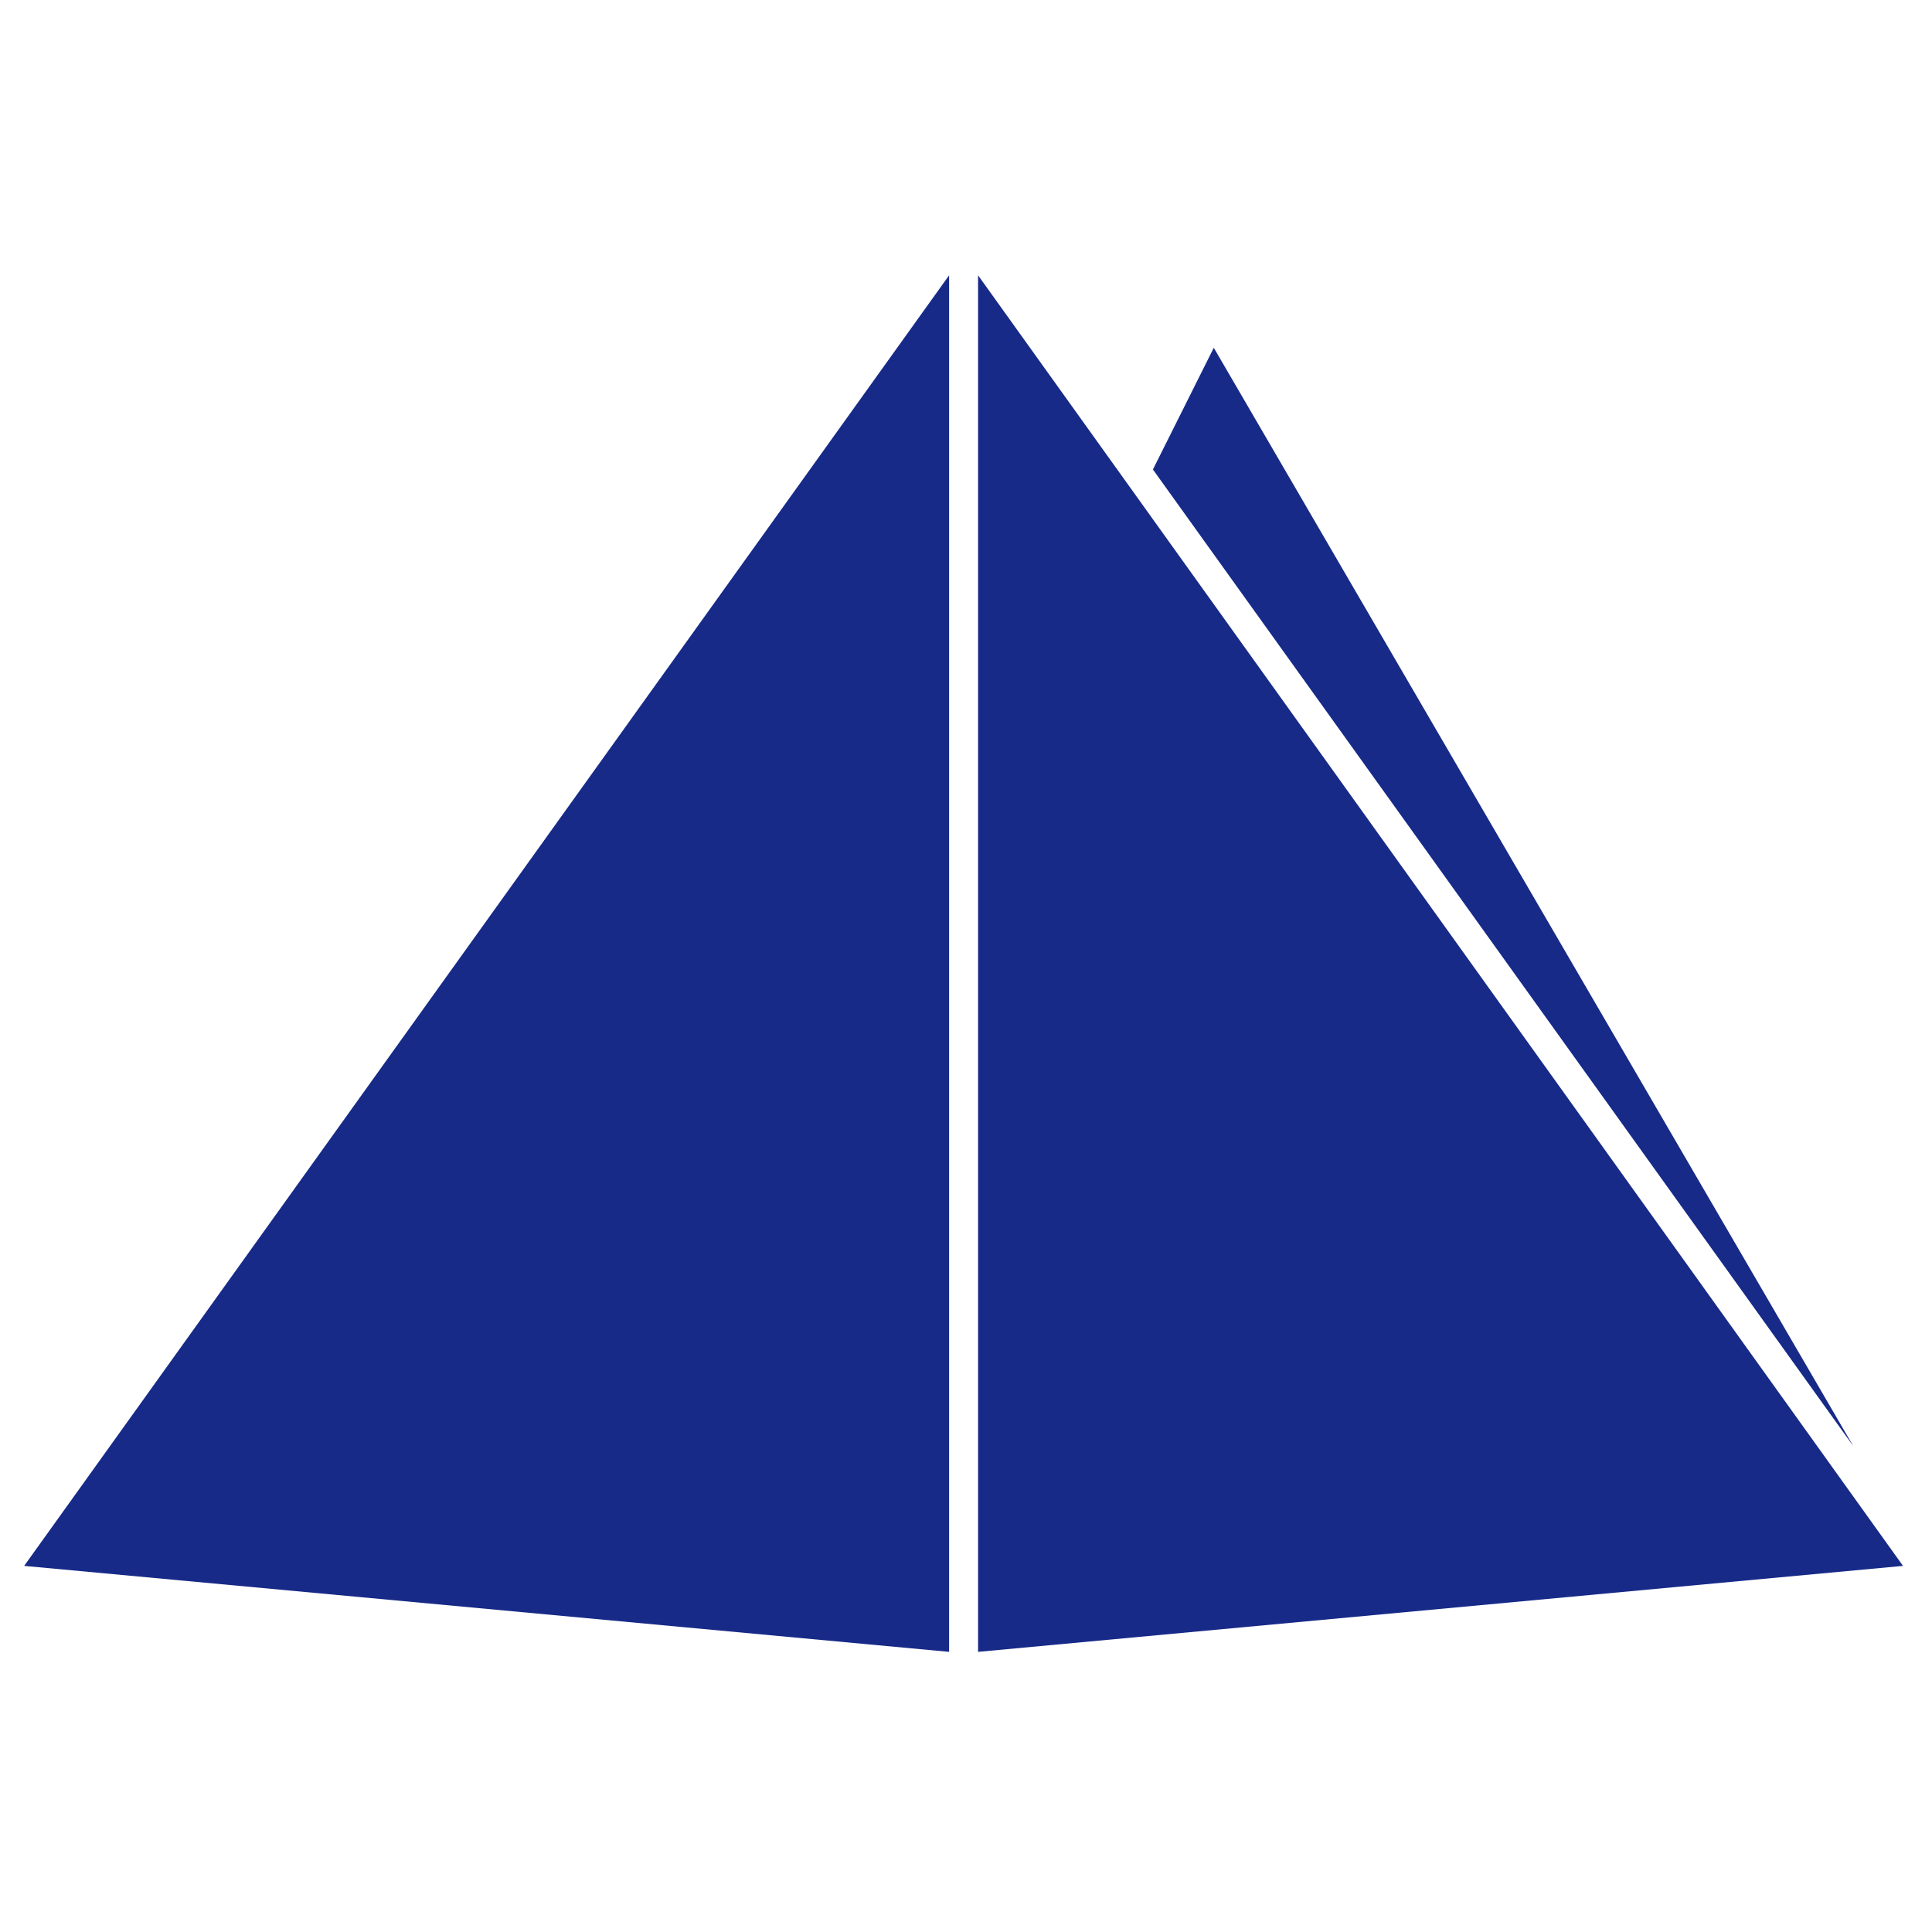 <?xml version="1.0" encoding="UTF-8"?>
<svg xmlns="http://www.w3.org/2000/svg" version="1.1" viewBox="0 0 400 400">
  <defs>
    <style>
      .cls-1 {
        fill: #172a88;
      }
    </style>
  </defs>
  <!-- Generator: Adobe Illustrator 28.6.0, SVG Export Plug-In . SVG Version: 1.2.0 Build 709)  -->
  <g>
    <g id="Layer_1">
      <g>
        <polygon class="cls-1" points="383.7 299.4 238.7 97.2 251.3 72 383.7 299.4"/>
        <polygon class="cls-1" points="196.5 57 196.5 342 5 324.2 196.5 57"/>
        <polygon class="cls-1" points="202.5 57 394 324.2 202.5 342 202.5 57"/>
      </g>
    </g>
  </g>
</svg>
